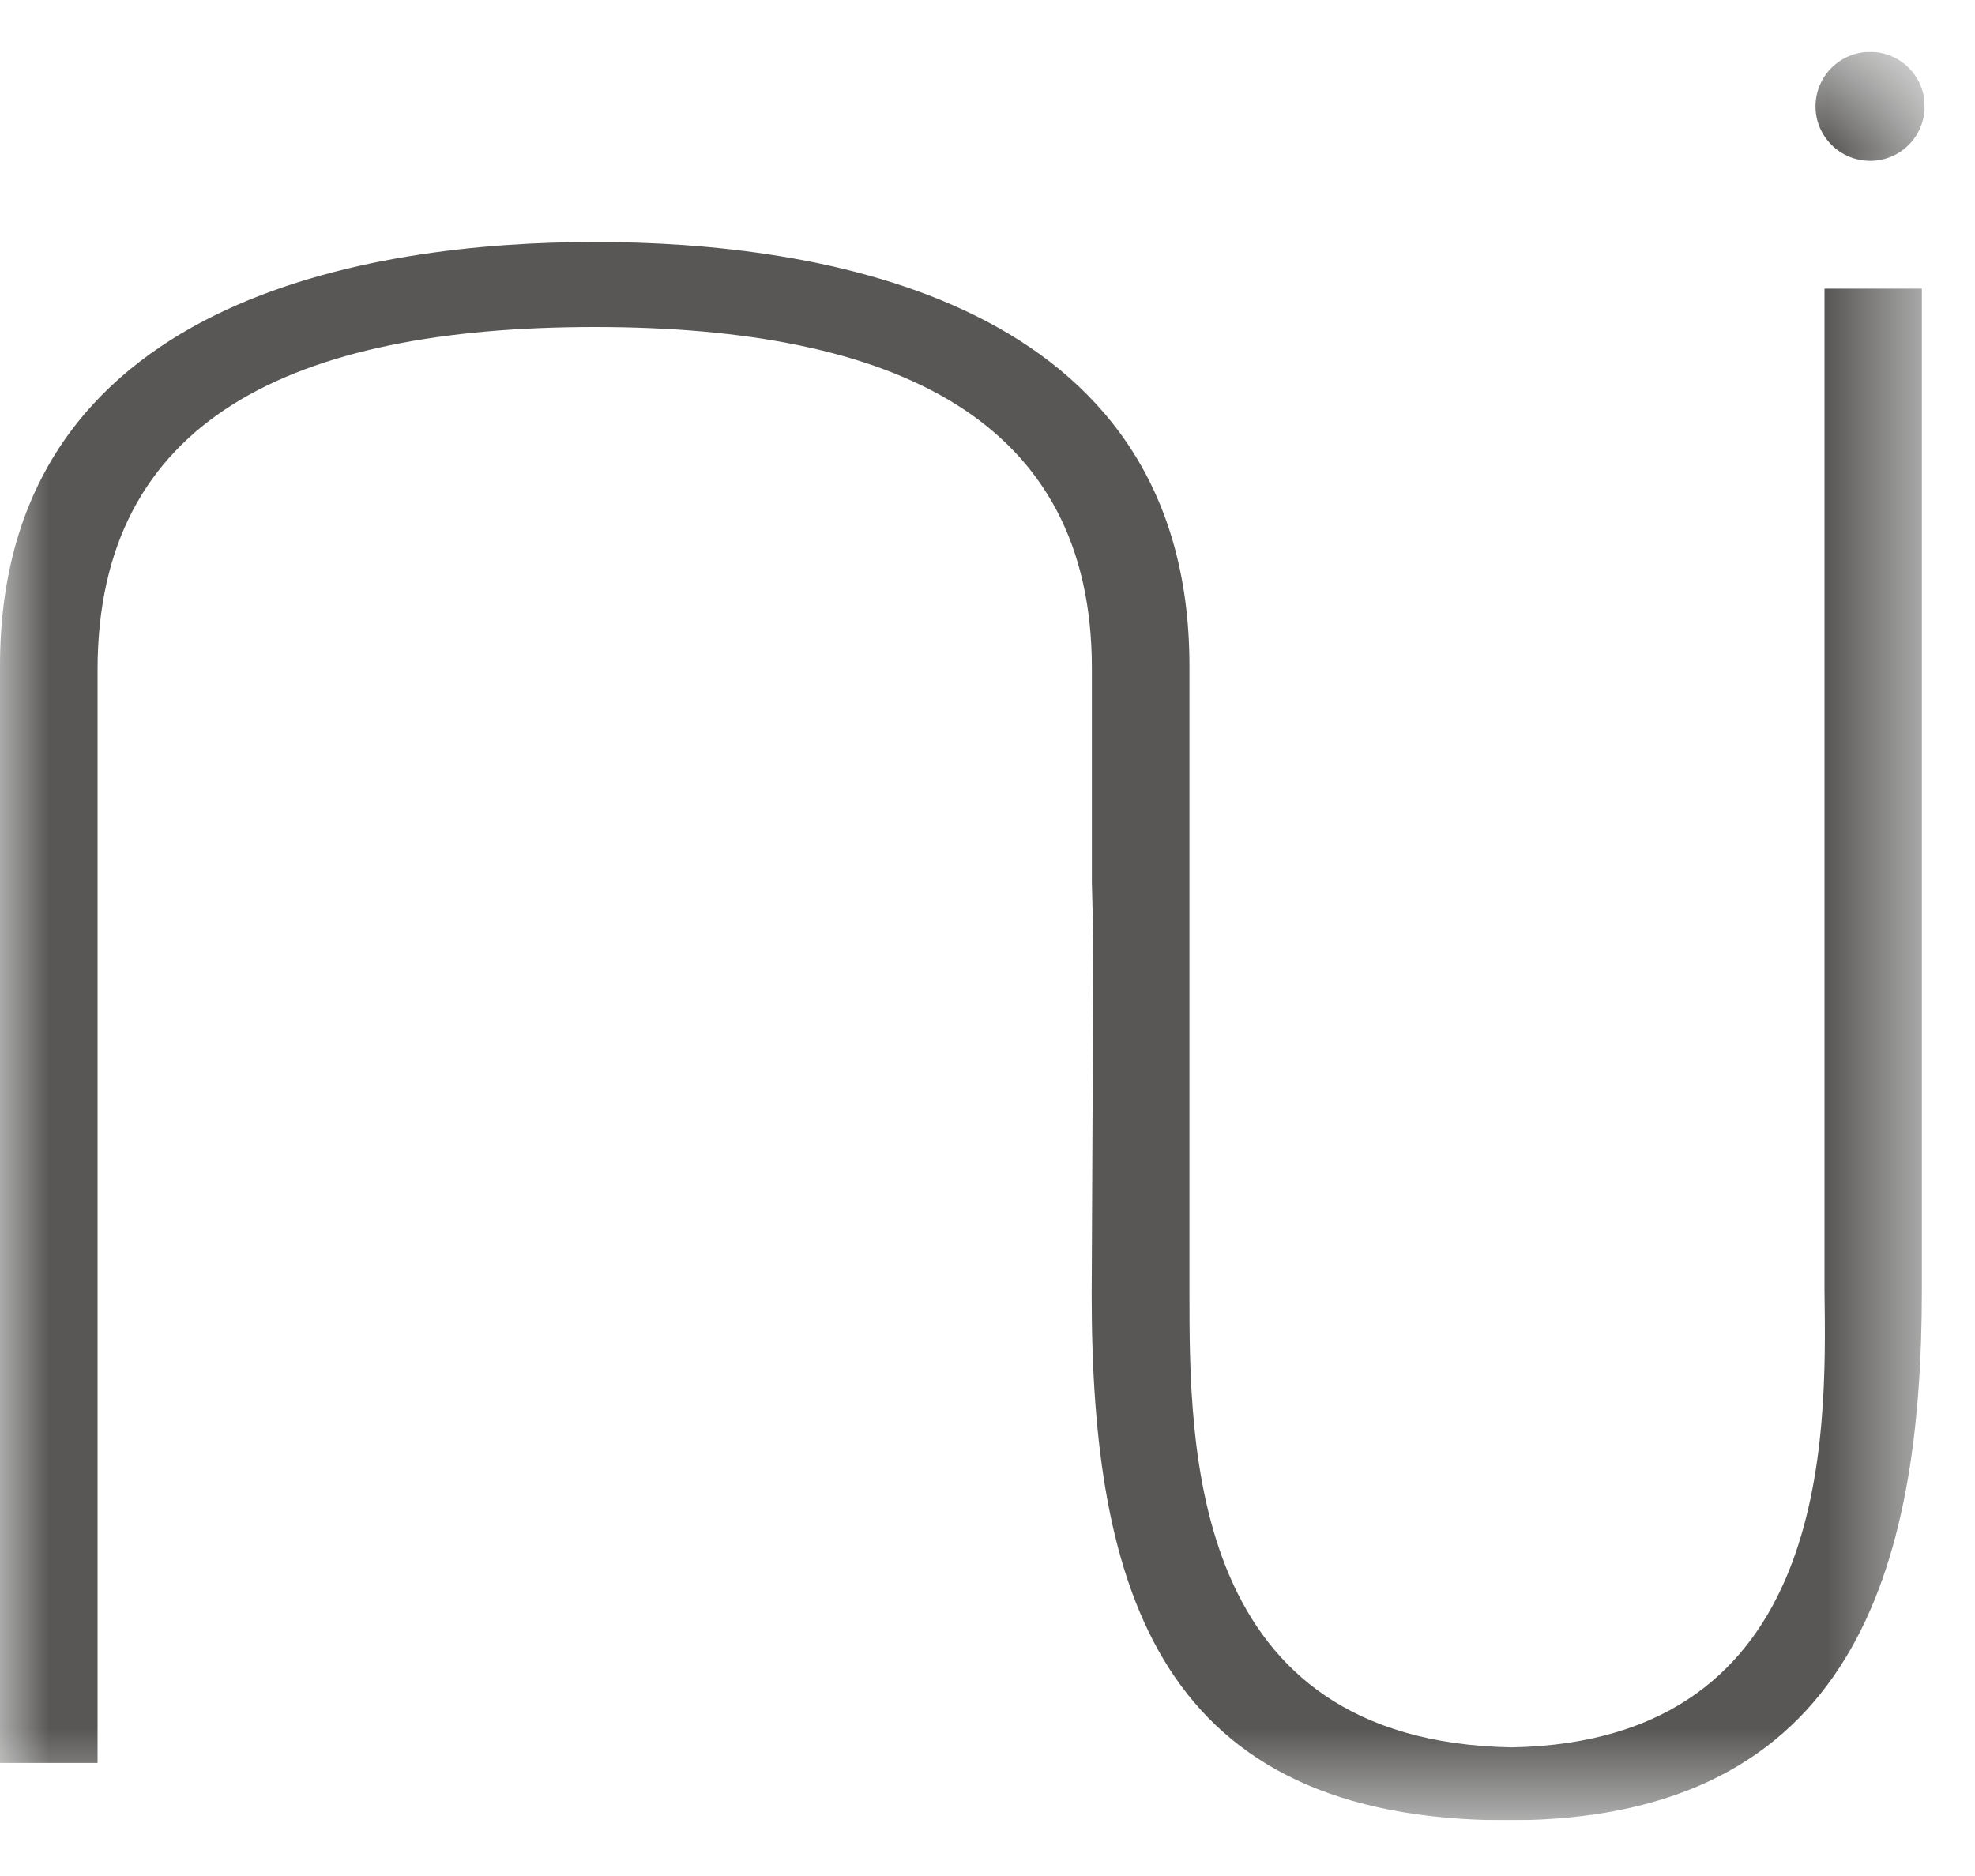 <svg width="20" height="19" viewBox="0 0 20 19" fill="none" xmlns="http://www.w3.org/2000/svg">
<g clip-path="url(#clip0_78_1512)">
<mask id="mask0_78_1512" style="mask-type:luminance" maskUnits="userSpaceOnUse" x="0" y="0" width="20" height="19">
<path d="M19.492 0.525H0V18.436H19.492V0.525Z" fill="white"/>
</mask>
<g mask="url(#mask0_78_1512)">
<path d="M15.308 17.697C12.045 17.638 12.045 14.674 12.045 13.083V6.743C12.045 3.009 8.271 2.451 6.024 2.451C3.774 2.451 0 3.009 0 6.743V17.855H0.988V6.785C0.988 4.242 2.966 3.312 6.024 3.312C9.082 3.312 11.057 4.259 11.057 6.768V8.936L11.072 9.536L11.055 13.113C11.055 16.116 11.746 18.436 15.273 18.436C18.776 18.436 19.462 15.876 19.462 13.064V2.923H18.476V13.074C18.497 14.555 18.541 17.638 15.308 17.697Z" fill="#585756"/>
</g>
<mask id="mask1_78_1512" style="mask-type:luminance" maskUnits="userSpaceOnUse" x="0" y="0" width="20" height="19">
<path d="M19.492 0.525H0V18.436H19.492V0.525Z" fill="white"/>
</mask>
<g mask="url(#mask1_78_1512)">
<path d="M18.939 1.629C19.243 1.629 19.49 1.382 19.49 1.078C19.492 0.772 19.243 0.525 18.939 0.525C18.632 0.525 18.385 0.772 18.385 1.078C18.385 1.382 18.634 1.629 18.939 1.629Z" fill="#585756"/>
</g>
</g>
<defs>
<clipPath id="clip0_78_1512">
<rect width="19.492" height="17.911" fill="white" transform="translate(0 0.523)"/>
</clipPath>
</defs>
</svg>
